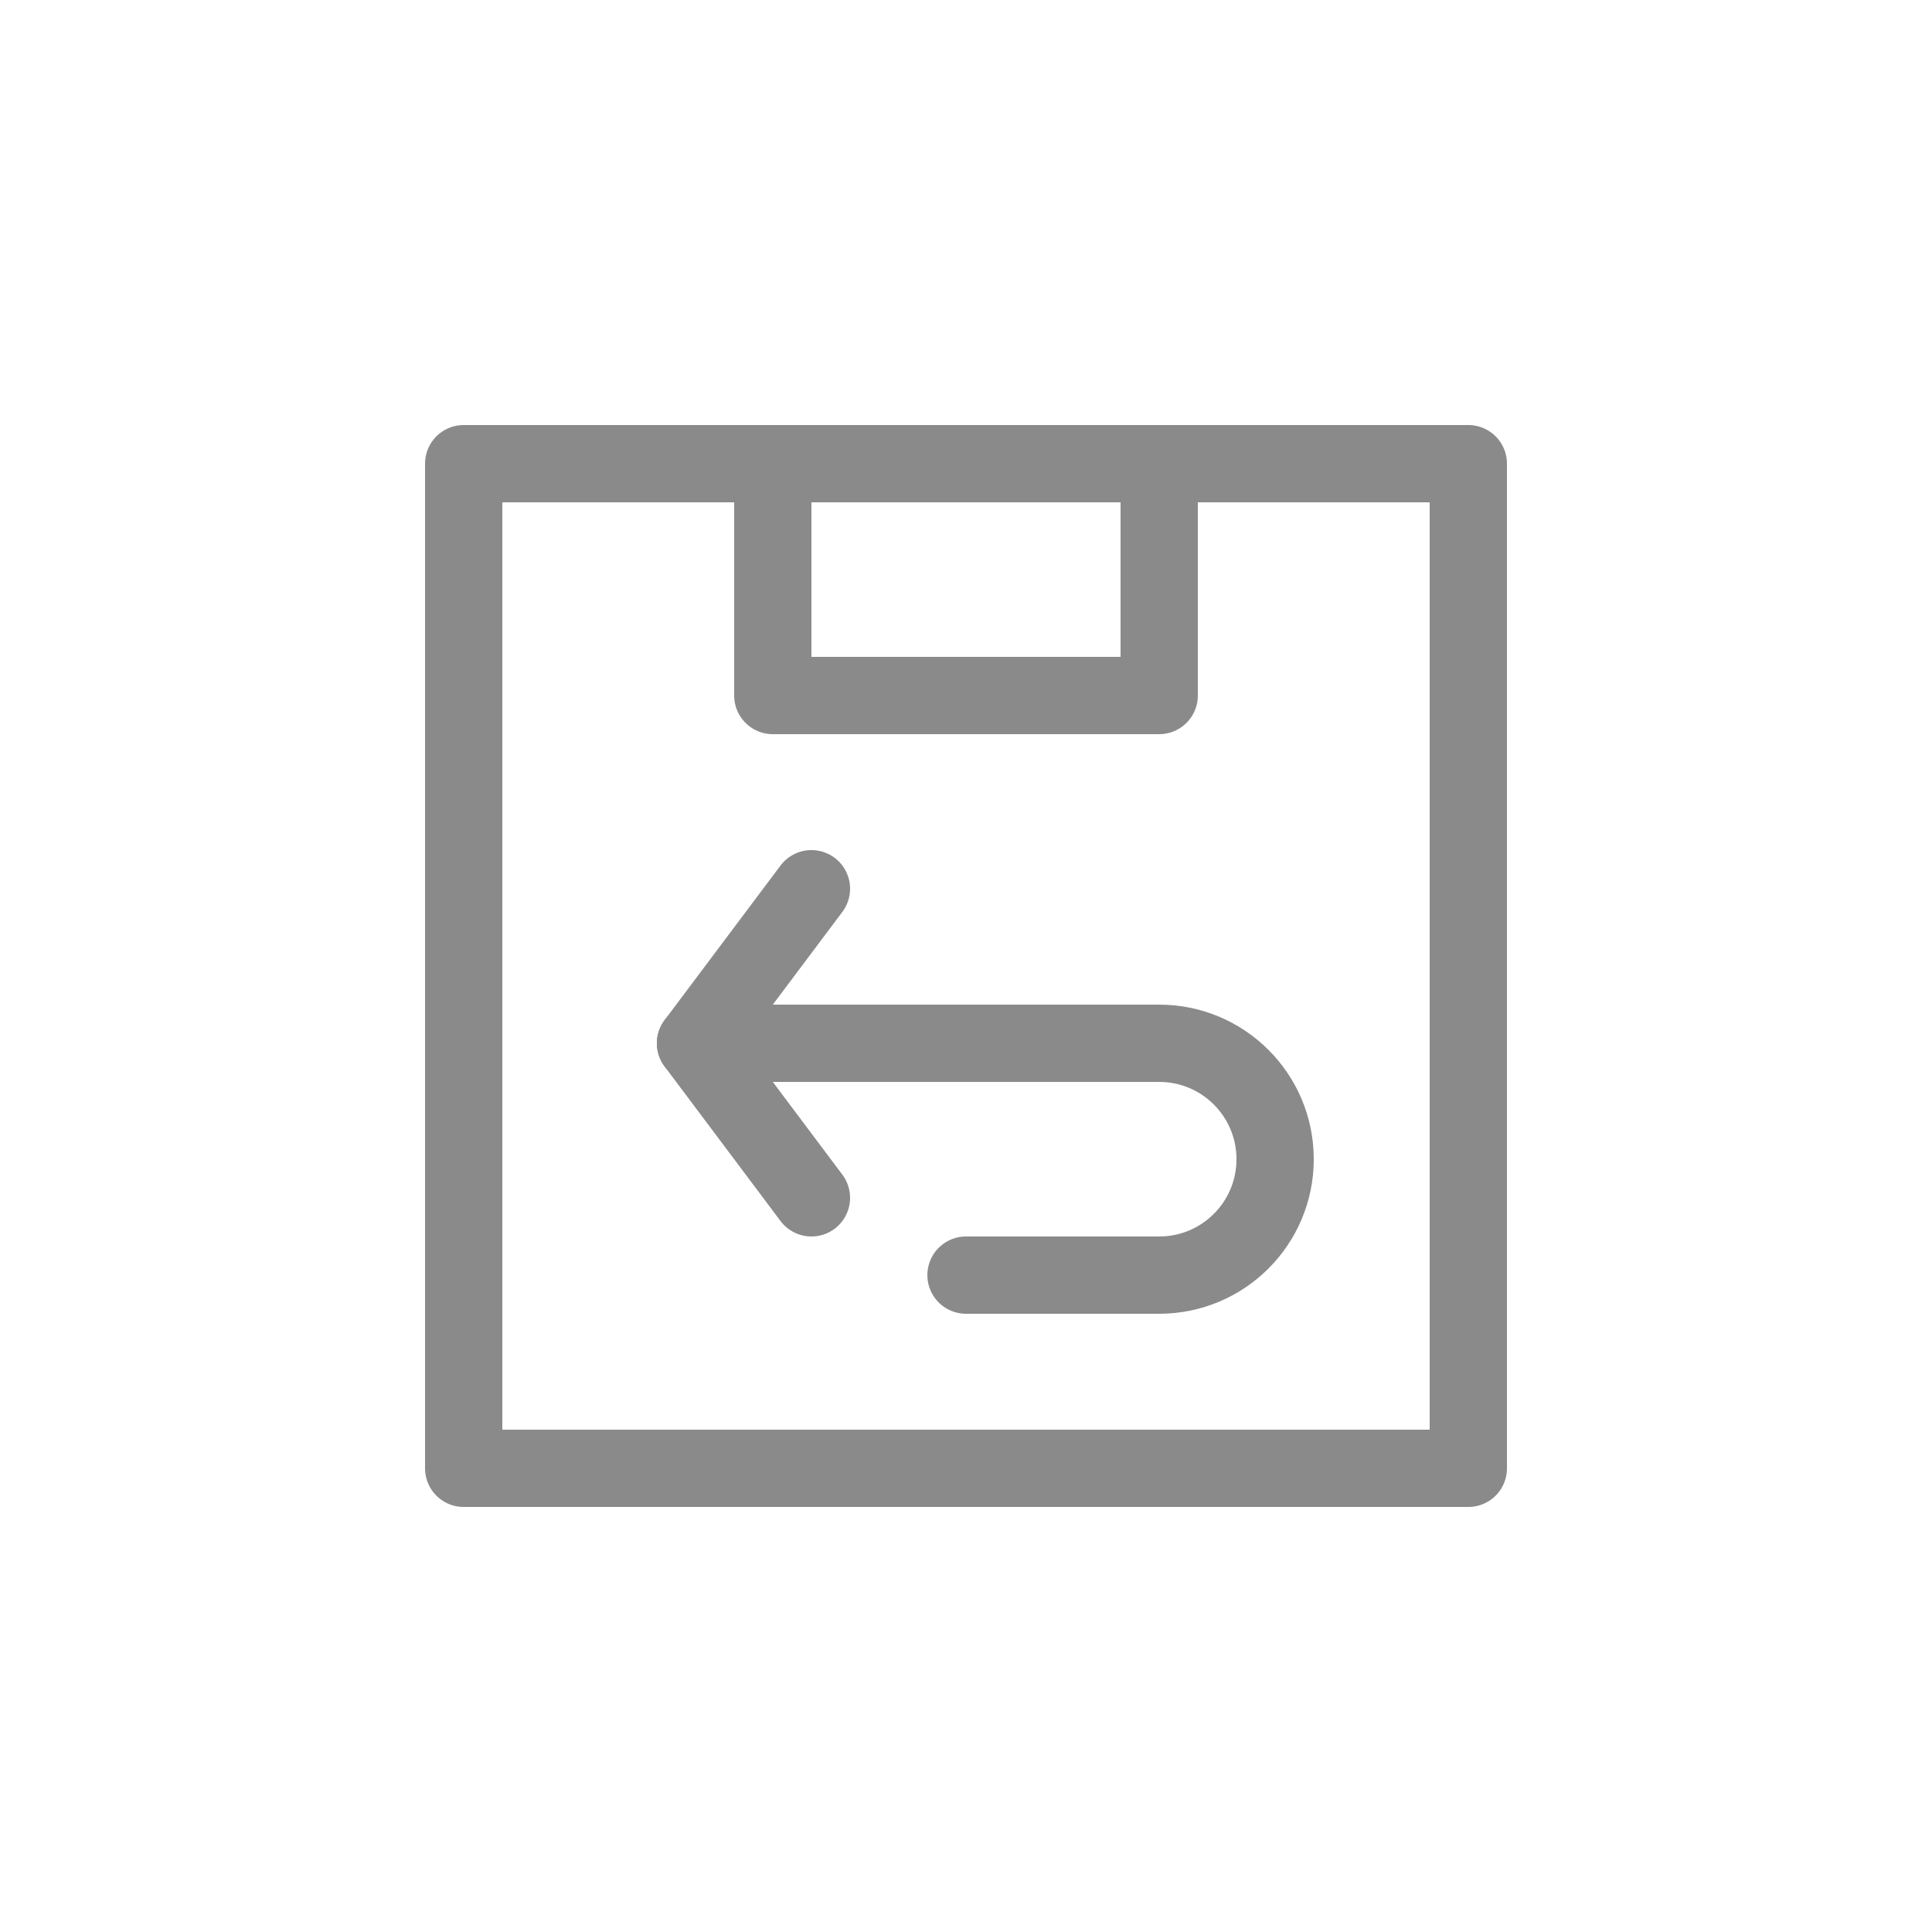 <svg xmlns="http://www.w3.org/2000/svg" width="50" height="50" viewBox="0 0 50 50">
    <g fill="none" fill-rule="evenodd" stroke="#8A8A8A" stroke-linejoin="round" stroke-width="2">
        <path stroke-linecap="round" d="M18 27L21 31M18 27L21 23" />
        <path d="M38 12L12 12 12 38 38 38z" />
        <path d="M30 12L20 12 20 18 30 18z" />
        <path stroke-linecap="round" d="M18 27h12c1.657 0 3 1.343 3 3s-1.343 3-3 3h-5 0" />
    </g>
</svg>